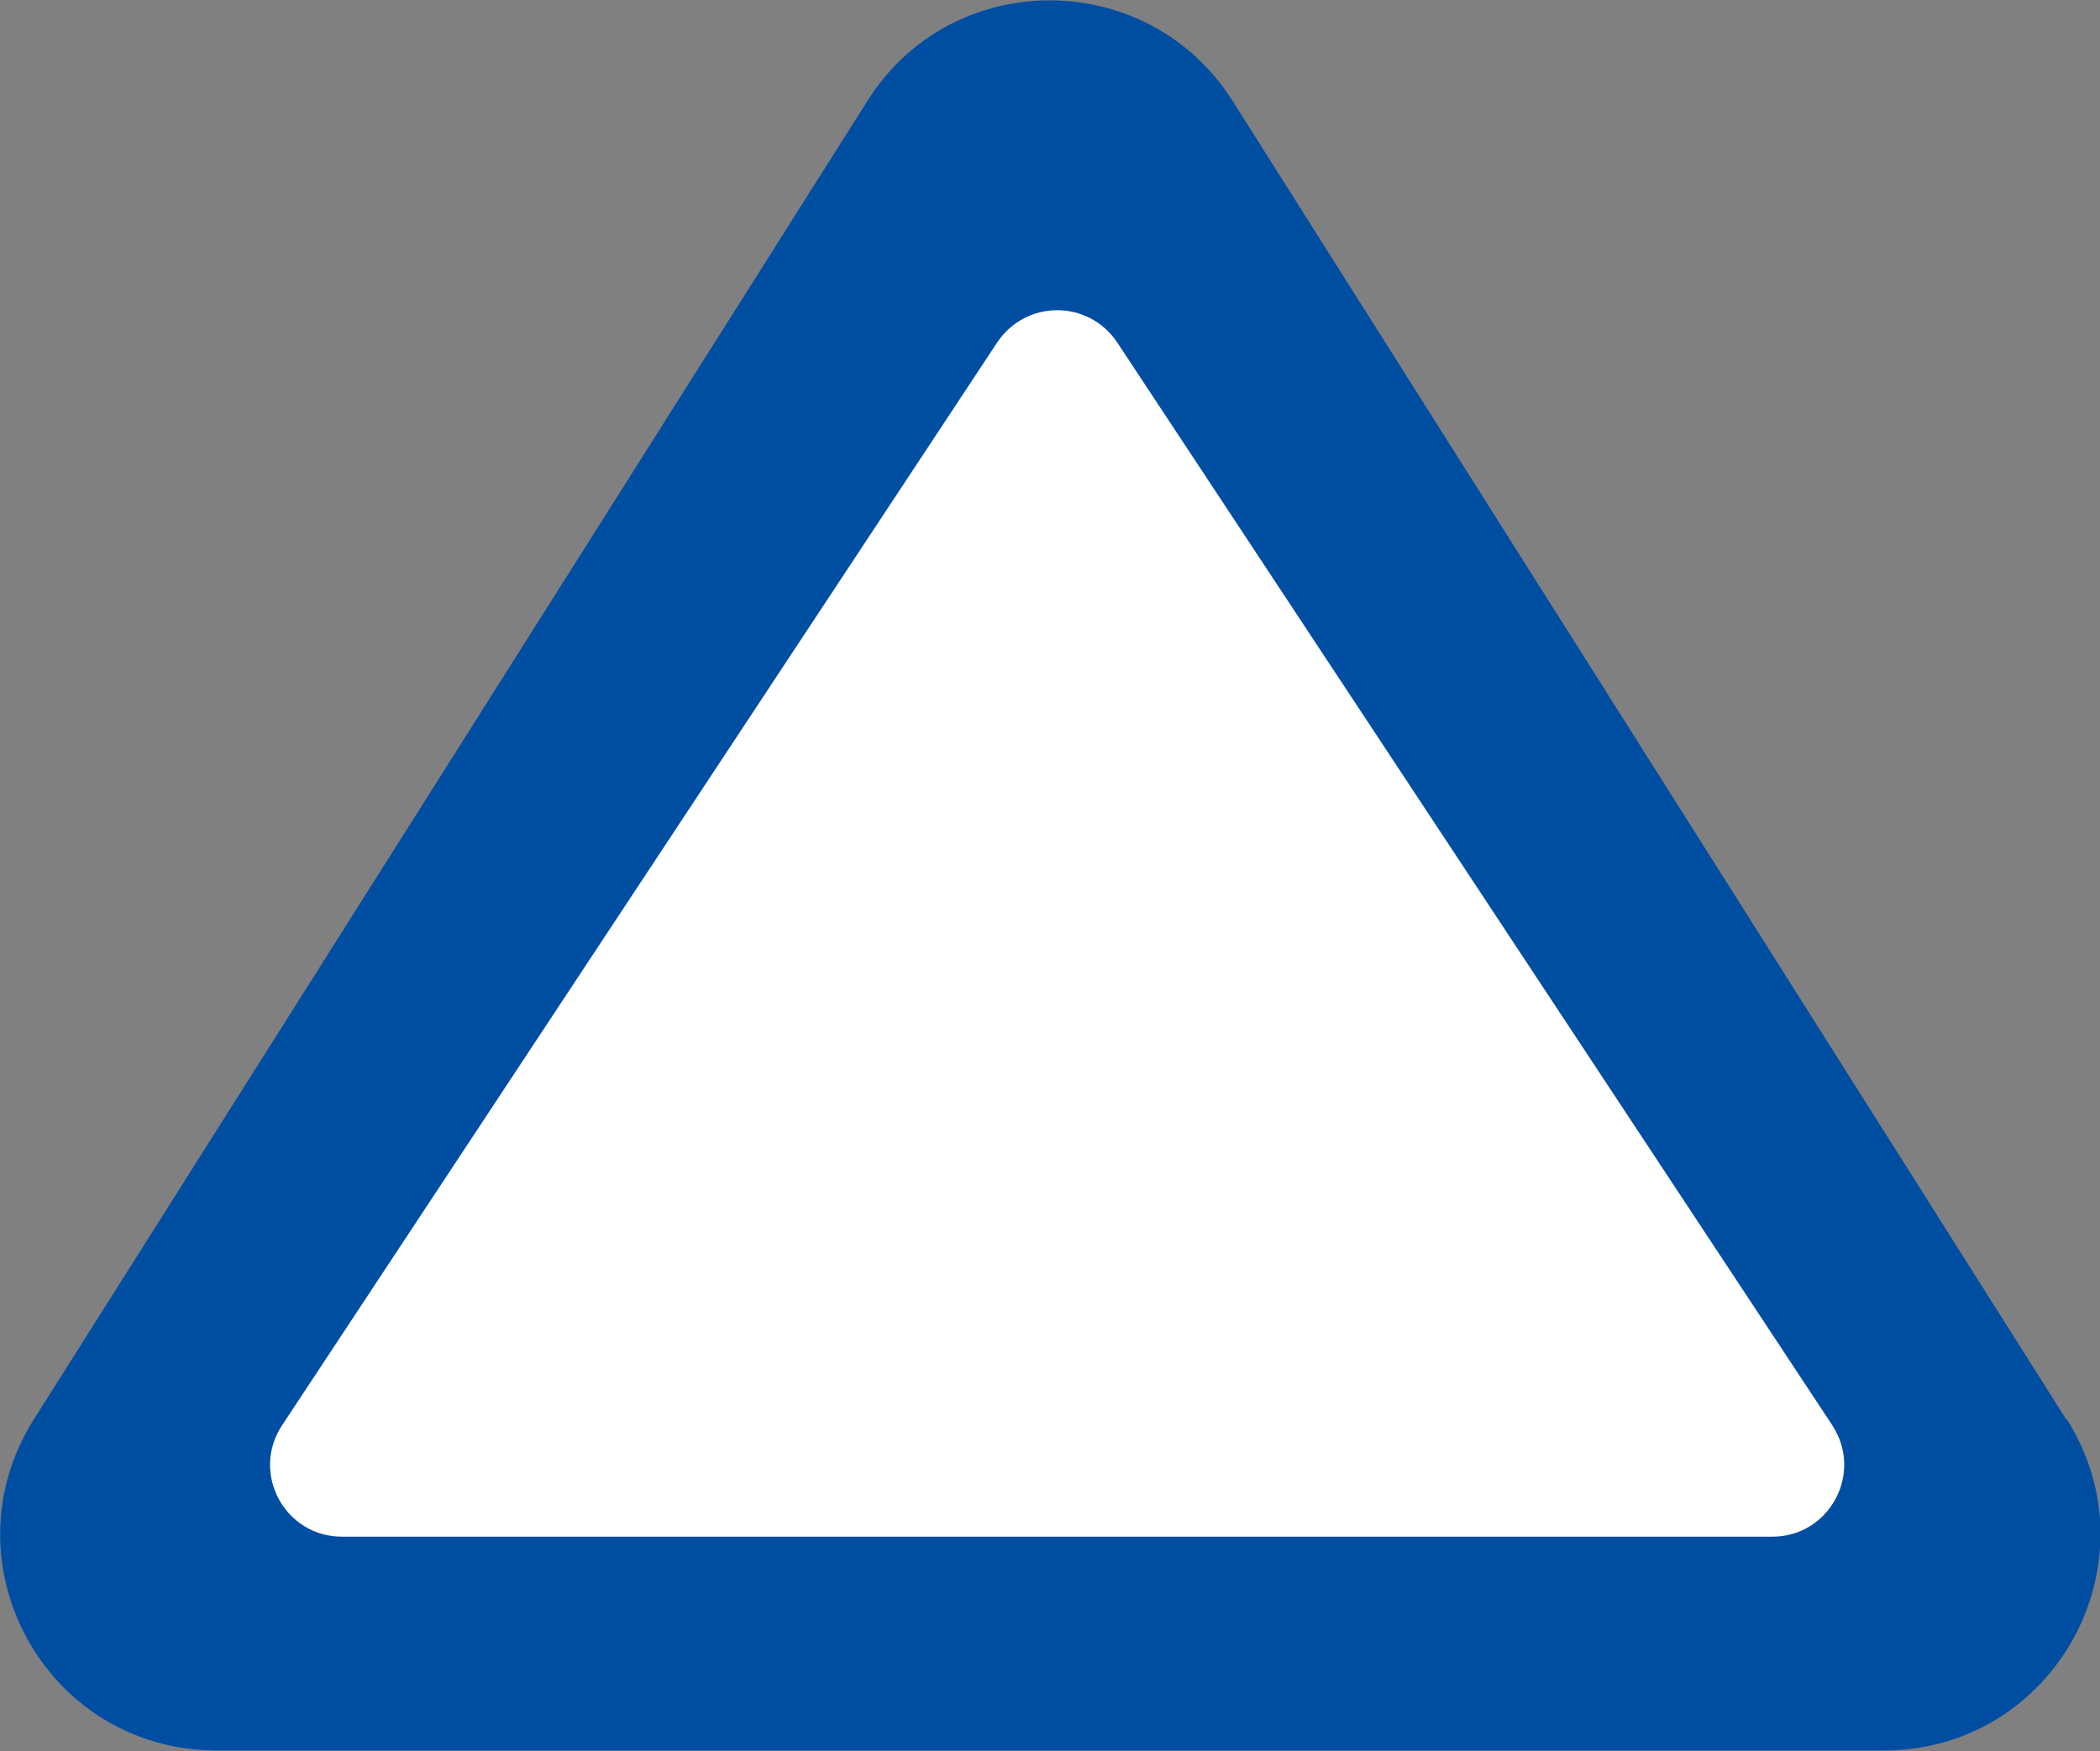<svg viewBox="0 0 29.17 24.33" width="29.17" height="24.33" xmlns="http://www.w3.org/2000/svg"><rect x="0" y="0" width="29.17" height="24.33" fill="#808080" stroke="none"/><path d="m28.7 19.72-11.58-18.32c-1.18-1.86-3.9-1.86-5.07 0l-11.58 18.32c-1.26 2 .17 4.6 2.54 4.6h23.16c2.36 0 3.8-2.6 2.54-4.6z" fill="#004ea2"/><path d="m24.6 21.35h-19.85c-.8 0-1.27-.89-.83-1.55l9.93-15.04c.4-.6 1.27-.6 1.67 0l9.93 15.04c.44.67-.04 1.55-.83 1.55z" fill="#fff"/></svg>
